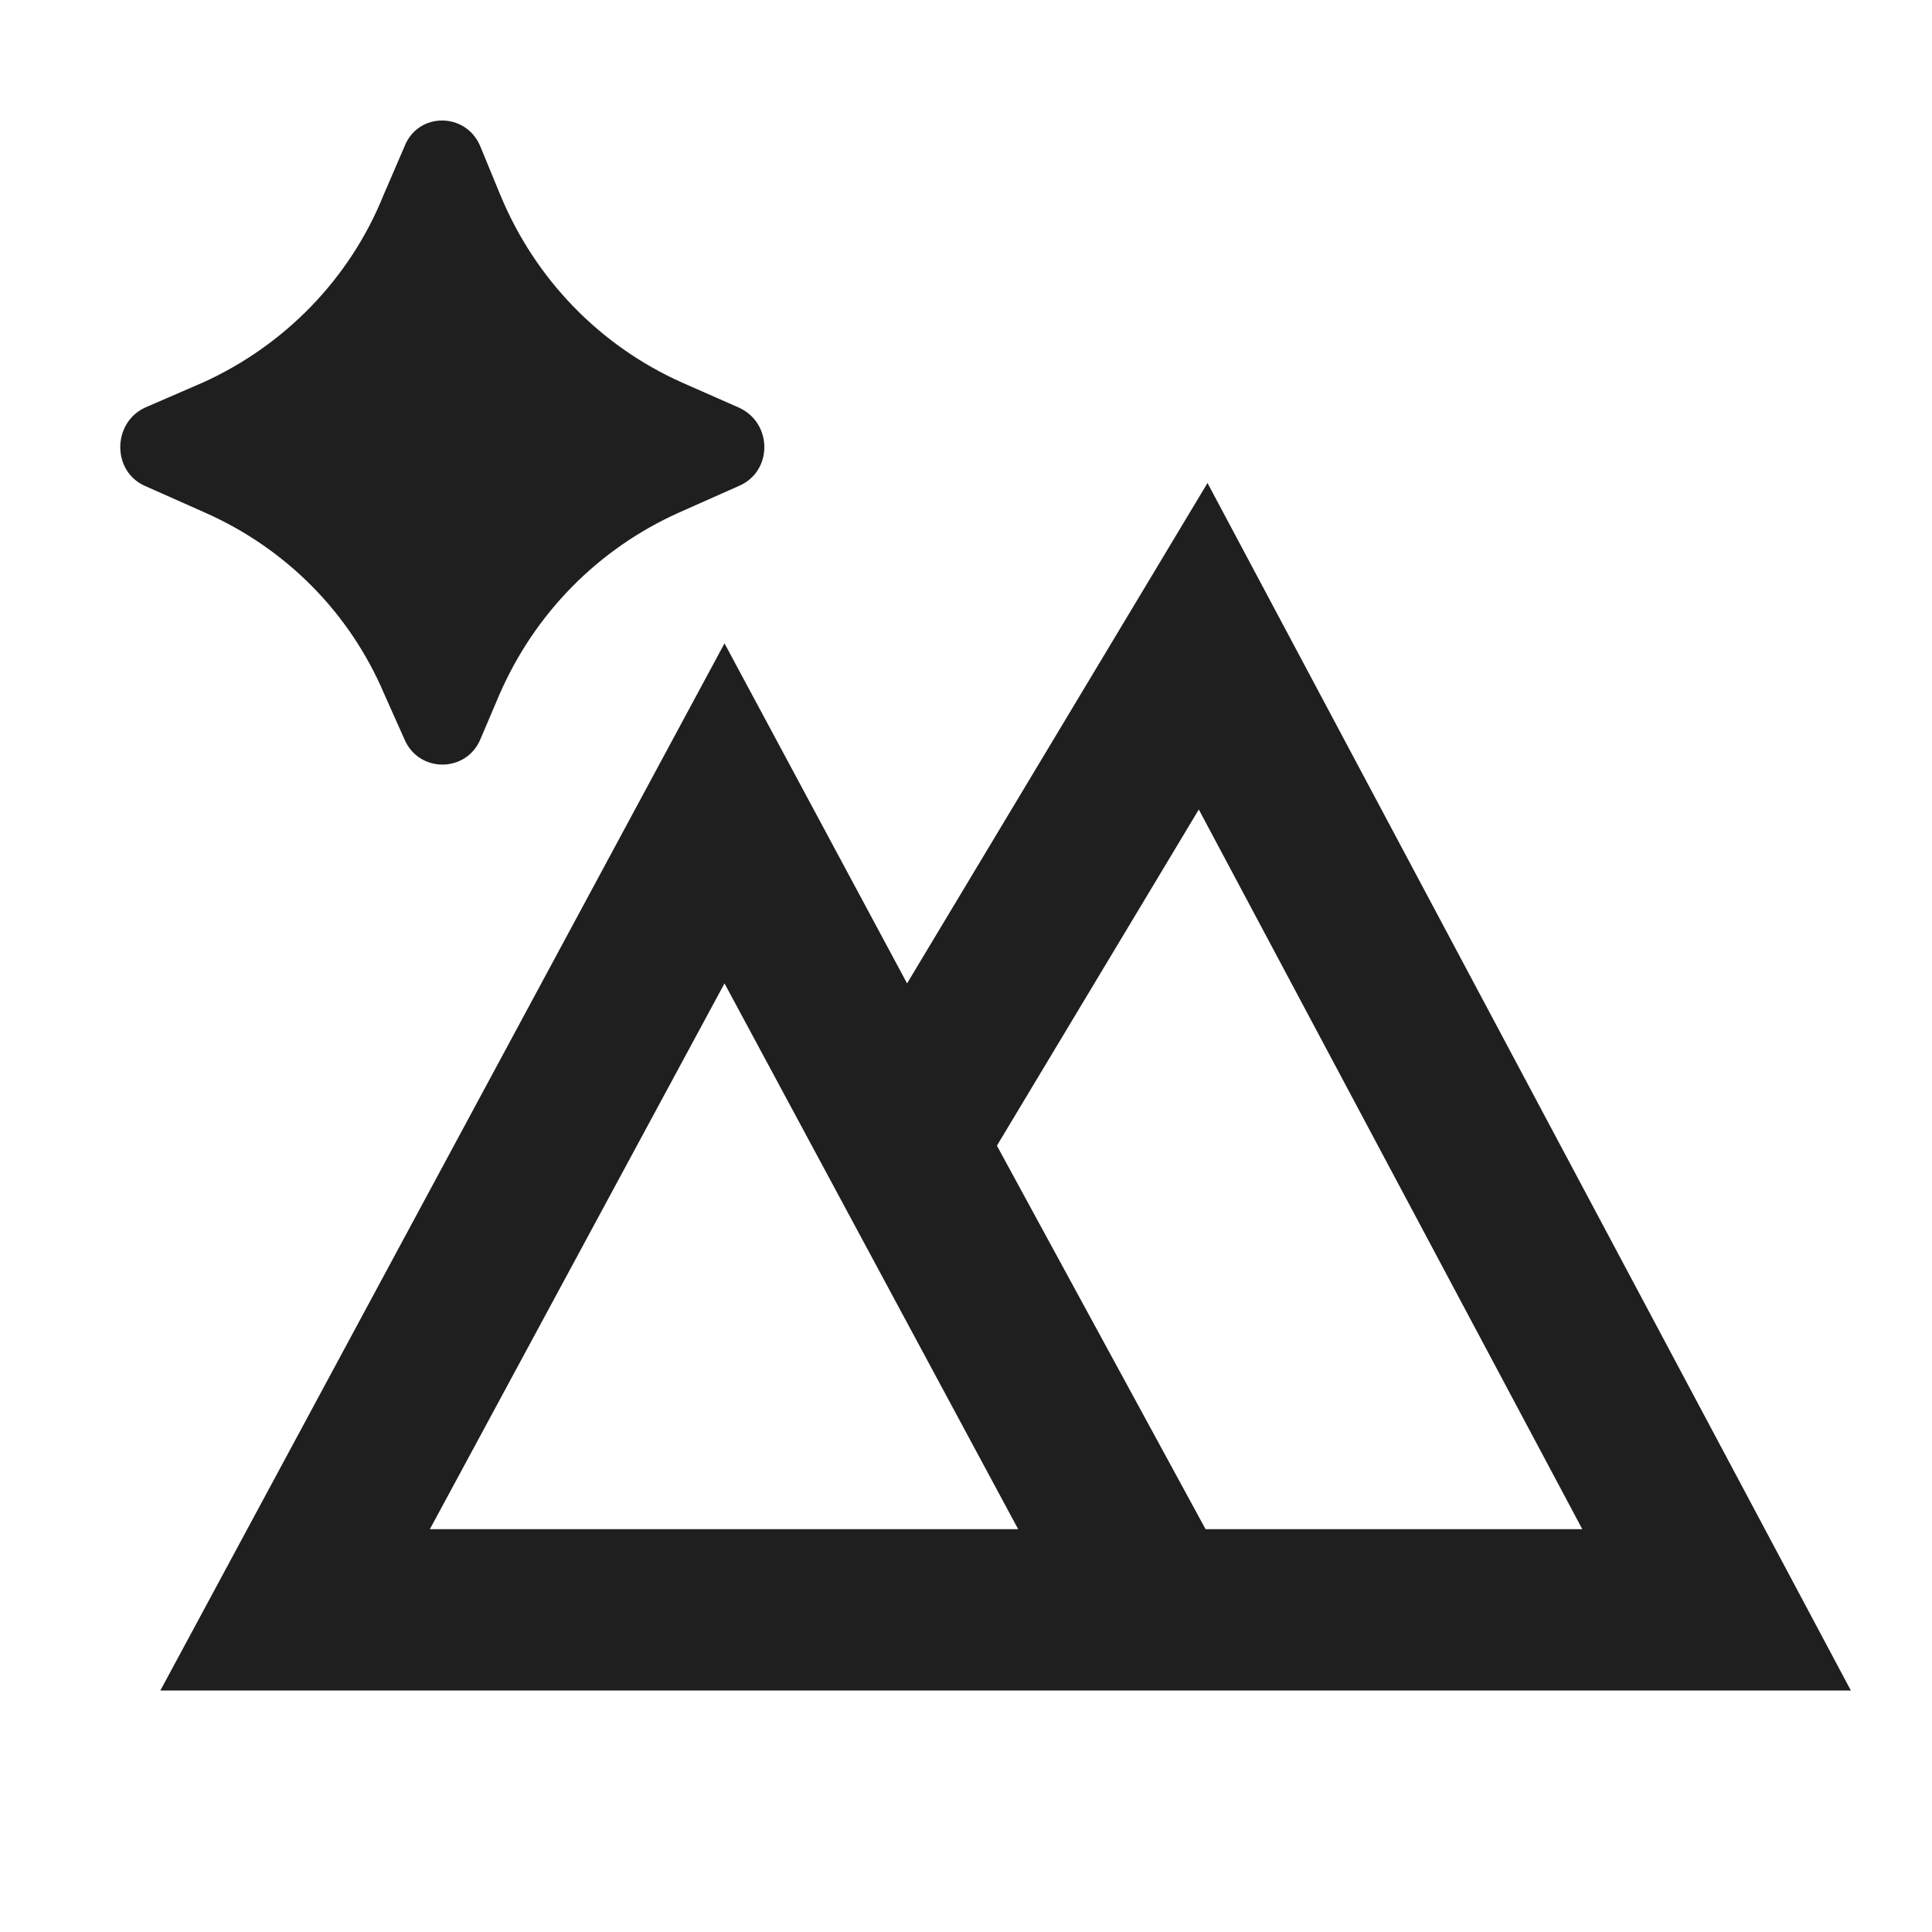 <svg width="20" height="20" viewBox="0 0 20 20" fill="none" xmlns="http://www.w3.org/2000/svg" xmlns:xlink="http://www.w3.org/1999/xlink">
	<desc>
			Created with Pixso.
	</desc>
	<defs>
		<clipPath id="clip6115_42041">
			<rect id="多场景应用" width="20" height="20" fill="white" fill-opacity="0"/>
		</clipPath>
	</defs>
	<g clip-path="url(#clip6115_42041)">
		<path id="path" d="M5.17 7.19L4.97 7.66C4.82 8 4.34 8 4.19 7.66L3.98 7.19C3.62 6.34 2.96 5.68 2.13 5.31L1.5 5.03C1.16 4.88 1.16 4.38 1.5 4.22L2.1 3.96C2.94 3.58 3.62 2.89 3.97 2.02L4.19 1.51C4.33 1.16 4.82 1.16 4.97 1.51L5.18 2.02C5.54 2.89 6.21 3.58 7.06 3.96L7.65 4.22C8 4.38 8 4.88 7.65 5.03L7.02 5.31C6.2 5.68 5.54 6.34 5.17 7.19ZM12.5 5L9.39 10.18L7.5 6.66L1.66 17.5L19.16 17.5L12.5 5ZM12.48 15.83L10.32 11.86L12.41 8.38L16.38 15.83L12.48 15.83ZM10.54 15.83L4.45 15.83L7.5 10.18L10.54 15.83Z" fill="#1F1F1F" fill-opacity="1" fill-rule="nonzero"/>
	</g>
</svg>
